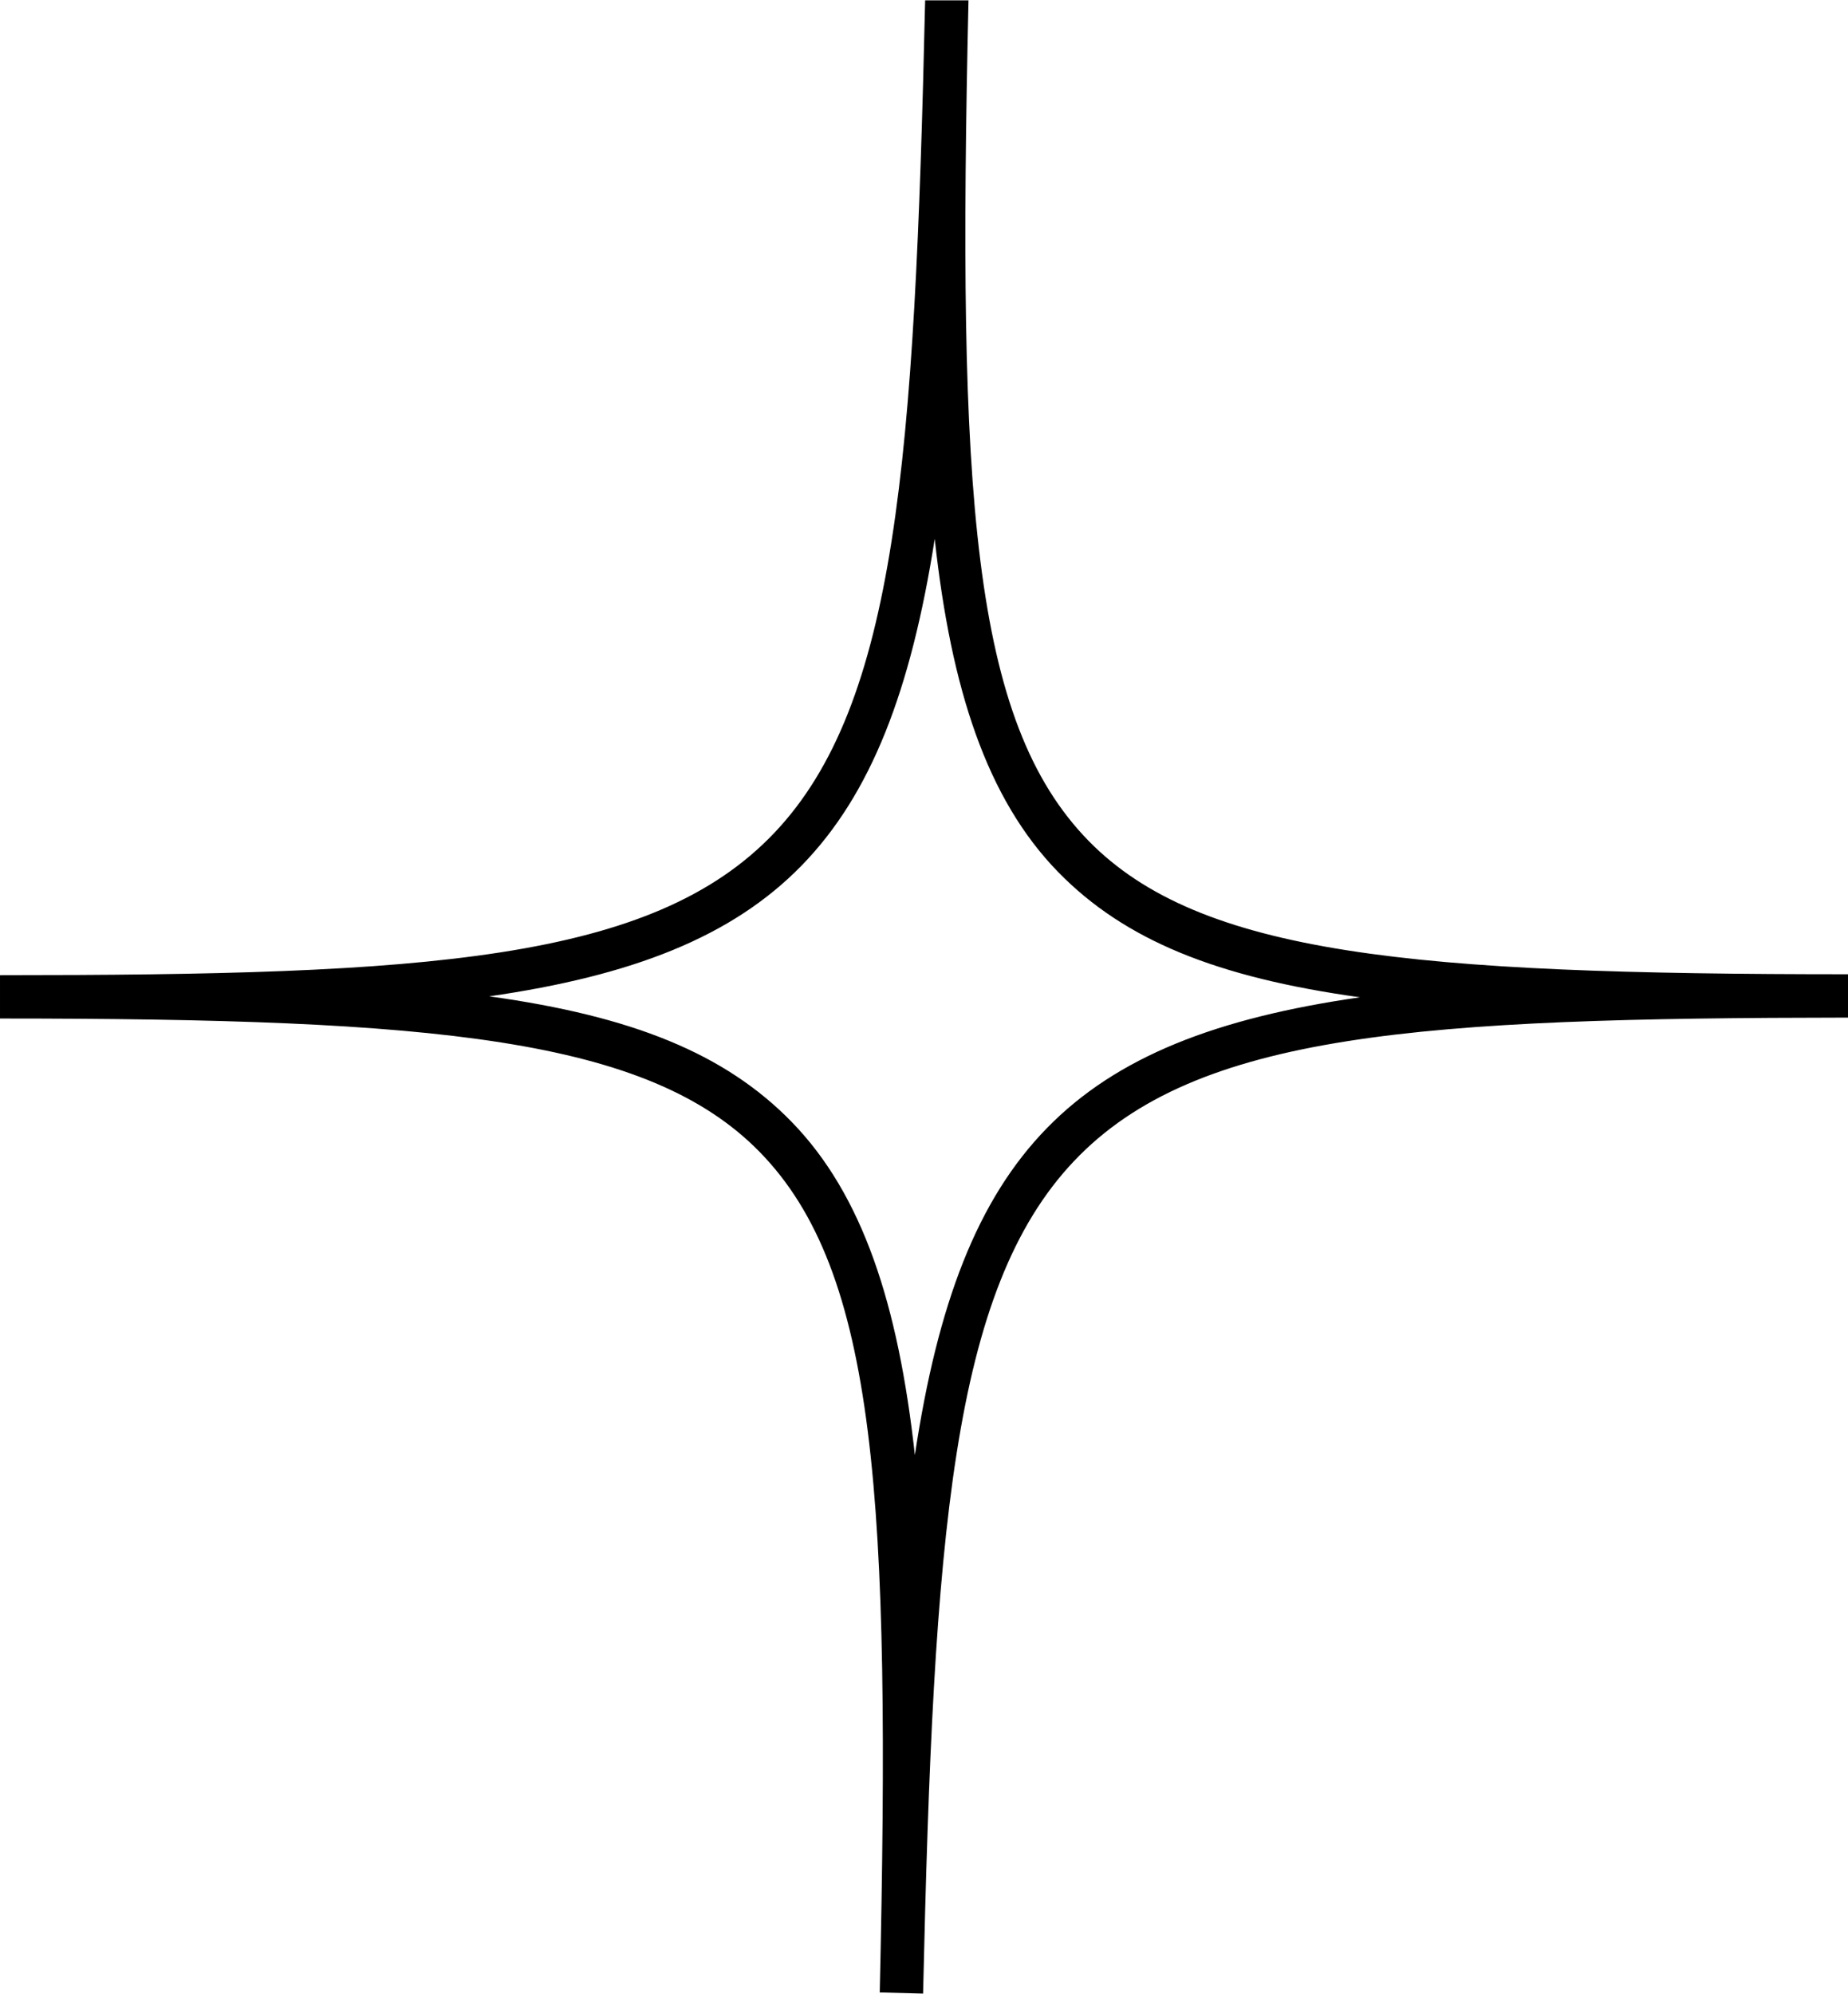 <svg xmlns="http://www.w3.org/2000/svg" id="Layer_1" width="28.57mm" height="30.82mm" viewBox="0 0 81 87.35"><path d="M40.46,87.35l-1.9-.05c.49-21.67-.13-31.58-5.26-36.83-4.89-5-14.23-5.85-33.3-5.85v-1.9c37.36,0,39.63-2.39,40.55-42.72h1.9c-.49,21.67,.13,31.58,5.26,36.83,4.89,5,14.22,5.85,33.29,5.85v1.9c-37.35,.04-39.62,2.49-40.54,42.77ZM21.46,43.65c6.26,.87,10.31,2.5,13.23,5.49,3.12,3.2,4.68,8,5.41,14.61,2-13.27,6.93-18.25,19.51-20.06-6.27-.87-10.31-2.5-13.23-5.49-3.12-3.2-4.69-8-5.41-14.6-2.08,13.26-6.97,18.24-19.54,20.05h.03Z"></path></svg>